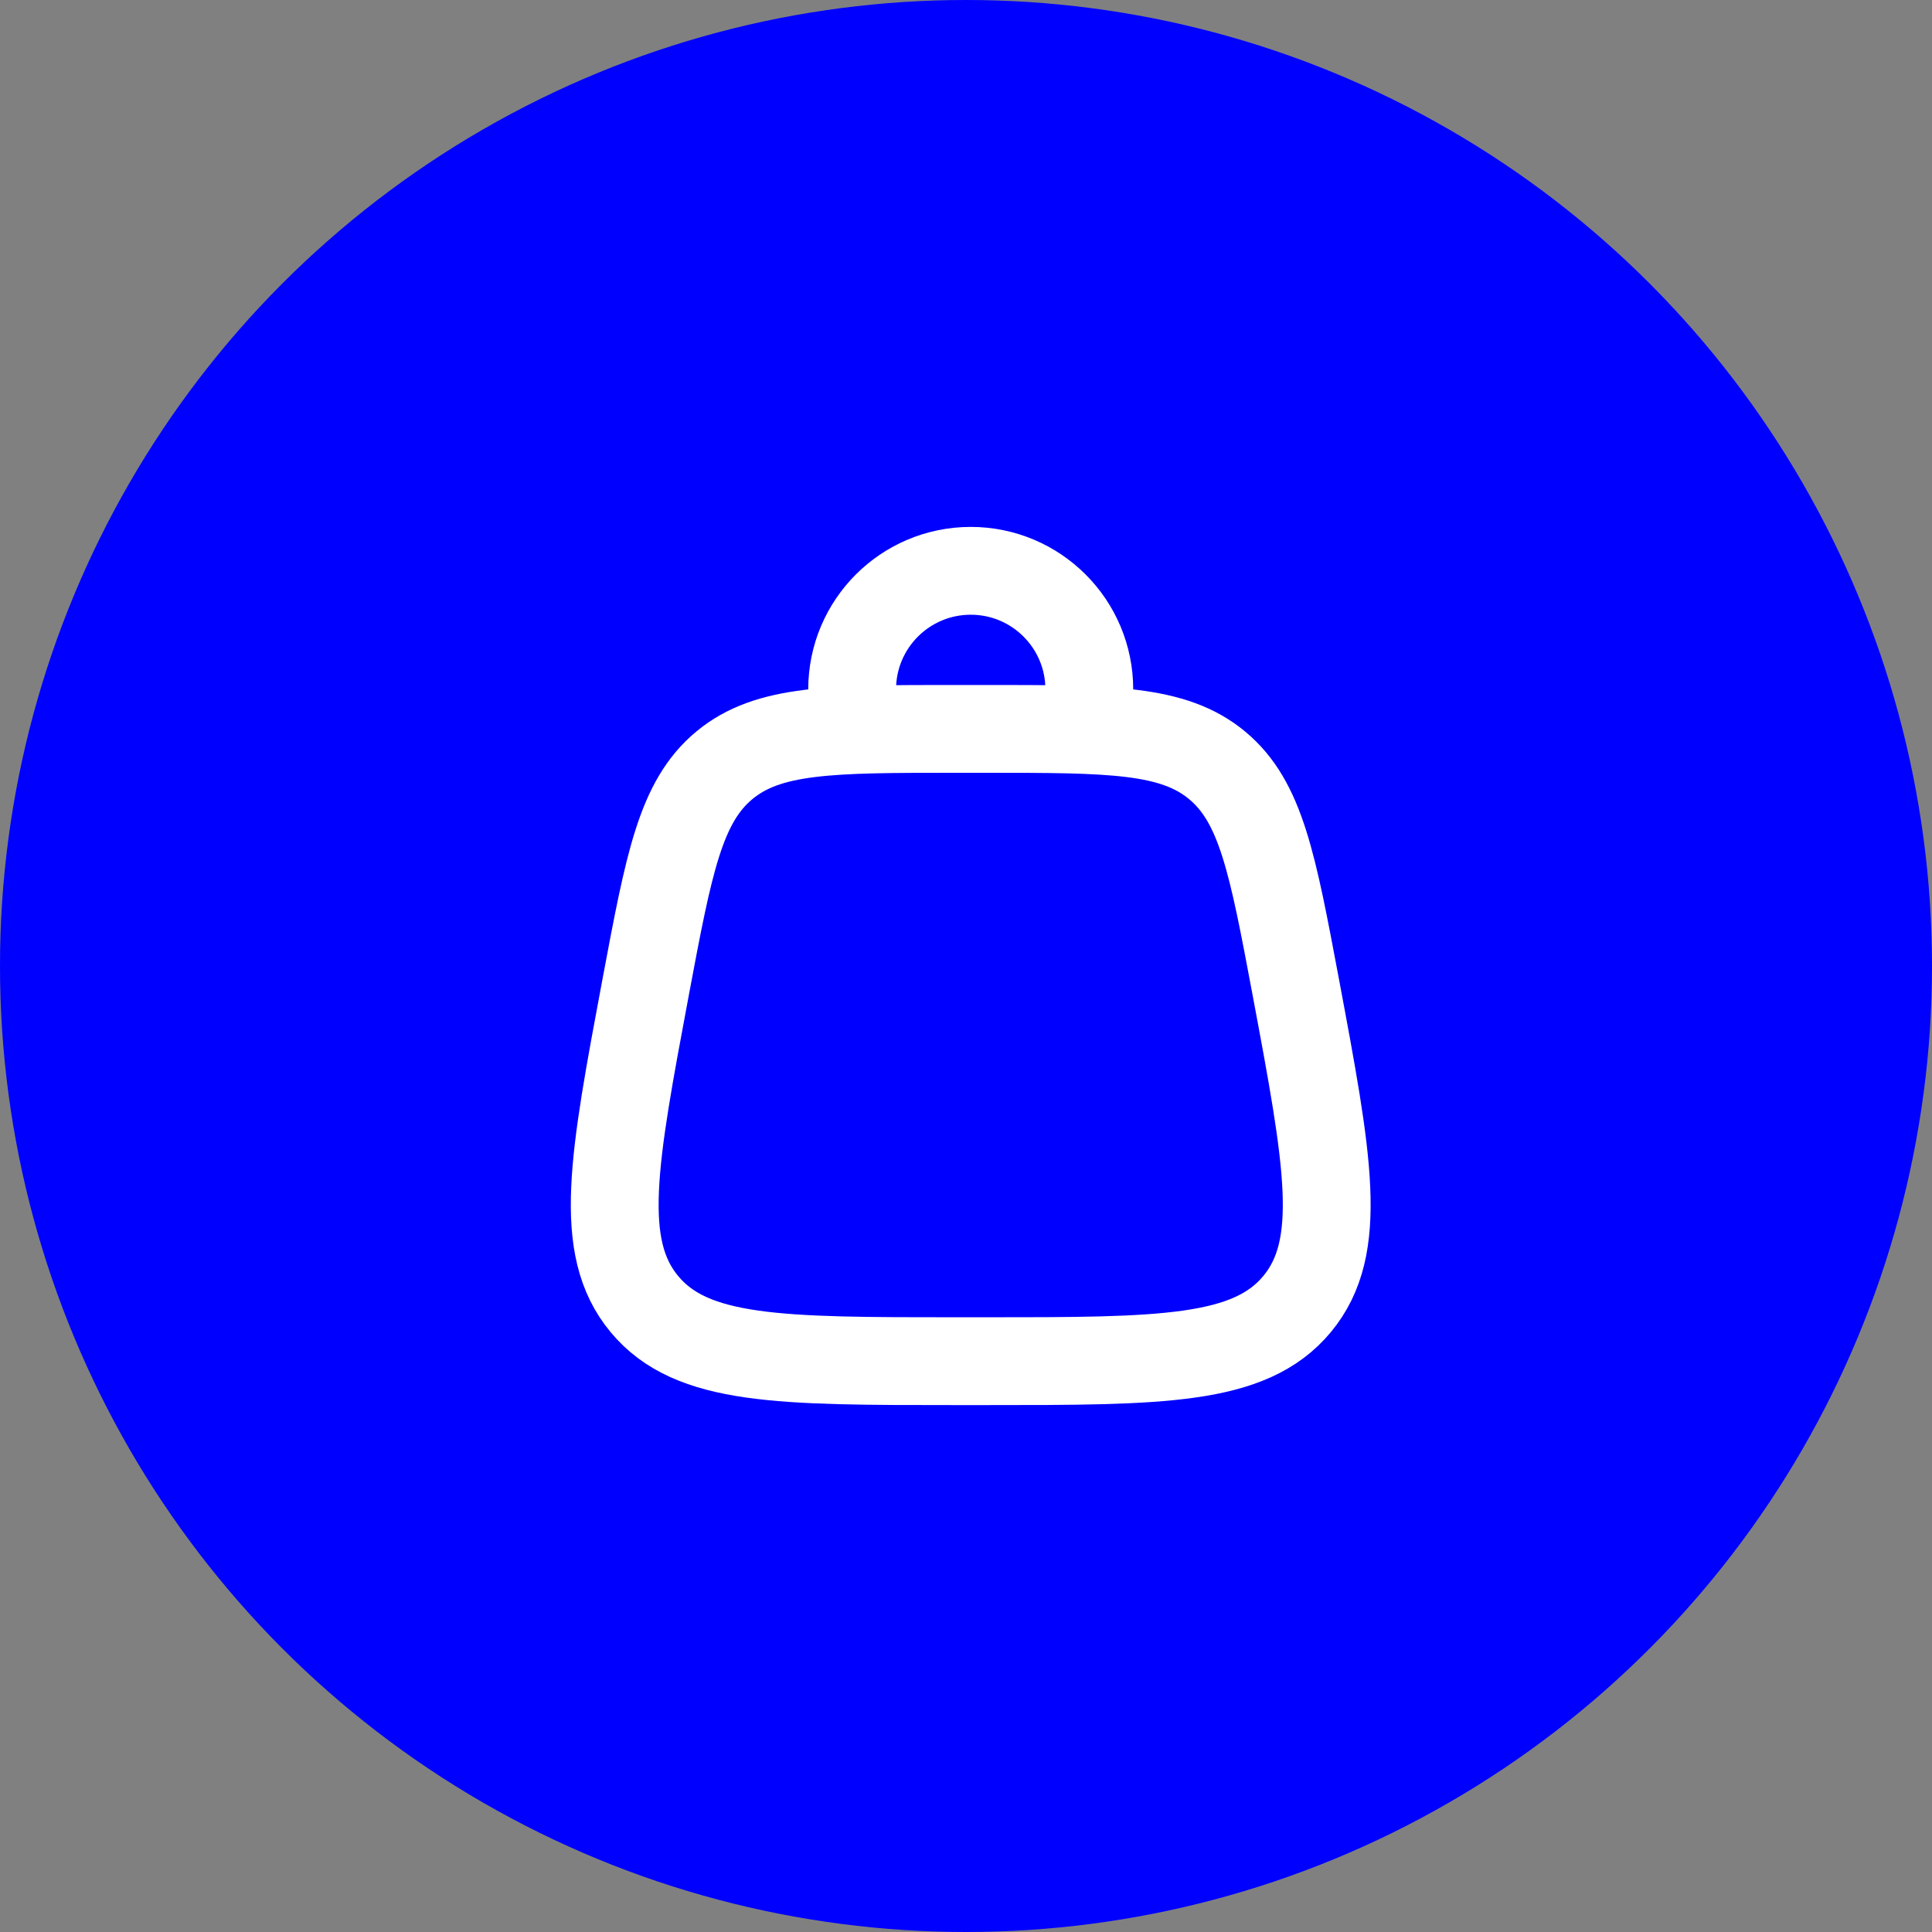 <?xml version="1.0" encoding="UTF-8"?> <svg xmlns="http://www.w3.org/2000/svg" width="44" height="44" viewBox="0 0 44 44" fill="none"><rect x="0" y="0" width="44" height="44" fill="#808080" stroke="none"/> <circle cx="22" cy="22" r="22" fill="#0000FF"></circle> <path d="M14.675 29.699C15.755 31 17.764 31 21.783 31H22.432C26.451 31 28.46 31 29.54 29.699M14.675 29.699C13.595 28.398 13.966 26.423 14.706 22.473C15.233 19.664 15.496 18.26 16.496 17.43M14.675 29.699C14.675 29.699 14.675 29.699 14.675 29.699ZM29.54 29.699C30.62 28.398 30.249 26.423 29.509 22.473C28.982 19.664 28.719 18.26 27.719 17.43M29.54 29.699C29.54 29.699 29.54 29.699 29.54 29.699ZM27.719 17.43C26.719 16.6 25.29 16.6 22.432 16.6H21.783C18.925 16.6 17.496 16.6 16.496 17.43M27.719 17.43C27.719 17.43 27.719 17.43 27.719 17.43ZM16.496 17.43C16.496 17.43 16.496 17.43 16.496 17.43Z" stroke="white" stroke-width="2"></path> <path d="M19.407 16.6V15.7C19.407 14.209 20.616 13 22.108 13C23.599 13 24.808 14.209 24.808 15.7V16.6" stroke="white" stroke-width="2" stroke-linecap="round"></path> </svg> 